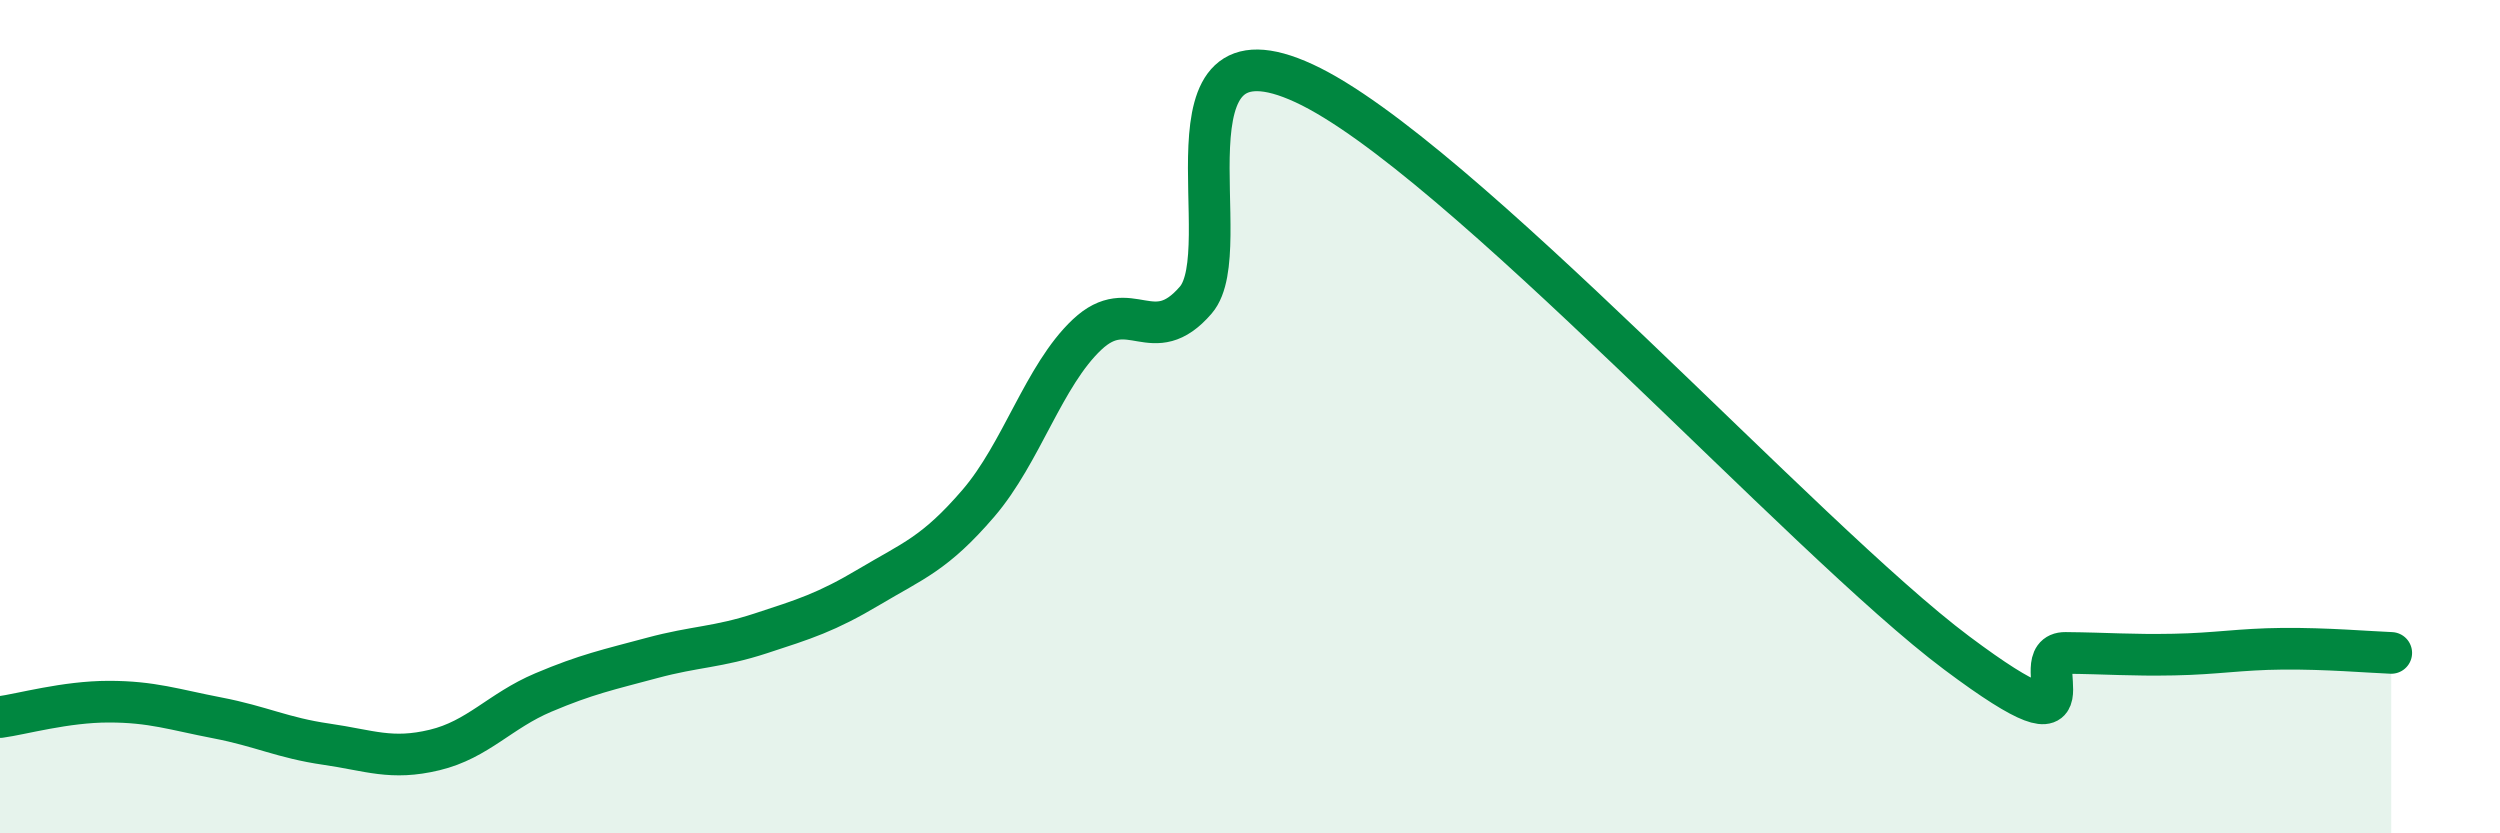 
    <svg width="60" height="20" viewBox="0 0 60 20" xmlns="http://www.w3.org/2000/svg">
      <path
        d="M 0,17.21 C 0.52,17.14 1.57,16.84 2.61,16.84 C 3.65,16.84 4.18,17.03 5.22,17.23 C 6.26,17.43 6.79,17.71 7.83,17.86 C 8.87,18.01 9.39,18.25 10.43,18 C 11.47,17.75 12,17.06 13.04,16.62 C 14.08,16.18 14.61,16.07 15.65,15.79 C 16.69,15.51 17.22,15.54 18.26,15.2 C 19.3,14.86 19.83,14.7 20.87,14.08 C 21.91,13.46 22.44,13.29 23.48,12.08 C 24.52,10.87 25.05,9.01 26.09,8.03 C 27.13,7.05 27.66,8.41 28.7,7.2 C 29.74,5.99 27.65,0.31 31.3,2 C 34.95,3.69 43.31,12.94 46.96,15.67 C 50.61,18.4 48.53,15.66 49.57,15.67 C 50.61,15.68 51.13,15.73 52.17,15.71 C 53.21,15.69 53.74,15.58 54.78,15.57 C 55.82,15.56 56.87,15.65 57.39,15.67L57.39 20L0 20Z"
        fill="#008740"
        opacity="0.1"
        stroke-linecap="round"
        stroke-linejoin="round"
      />
      <path
        d="M 0,17.21 C 0.52,17.14 1.57,16.84 2.61,16.84 C 3.65,16.84 4.18,17.03 5.22,17.23 C 6.26,17.43 6.79,17.71 7.83,17.86 C 8.87,18.01 9.39,18.25 10.43,18 C 11.47,17.75 12,17.06 13.04,16.62 C 14.08,16.18 14.61,16.07 15.65,15.79 C 16.69,15.51 17.22,15.54 18.26,15.2 C 19.3,14.86 19.83,14.7 20.87,14.08 C 21.91,13.46 22.44,13.29 23.48,12.08 C 24.52,10.87 25.05,9.01 26.09,8.03 C 27.13,7.05 27.66,8.41 28.7,7.2 C 29.74,5.99 27.65,0.31 31.3,2 C 34.95,3.69 43.31,12.94 46.96,15.67 C 50.61,18.4 48.53,15.66 49.57,15.67 C 50.61,15.68 51.13,15.73 52.17,15.71 C 53.21,15.69 53.74,15.58 54.78,15.57 C 55.82,15.56 56.87,15.65 57.39,15.67"
        stroke="#008740"
        stroke-width="1"
        fill="none"
        stroke-linecap="round"
        stroke-linejoin="round"
      />
    </svg>
  